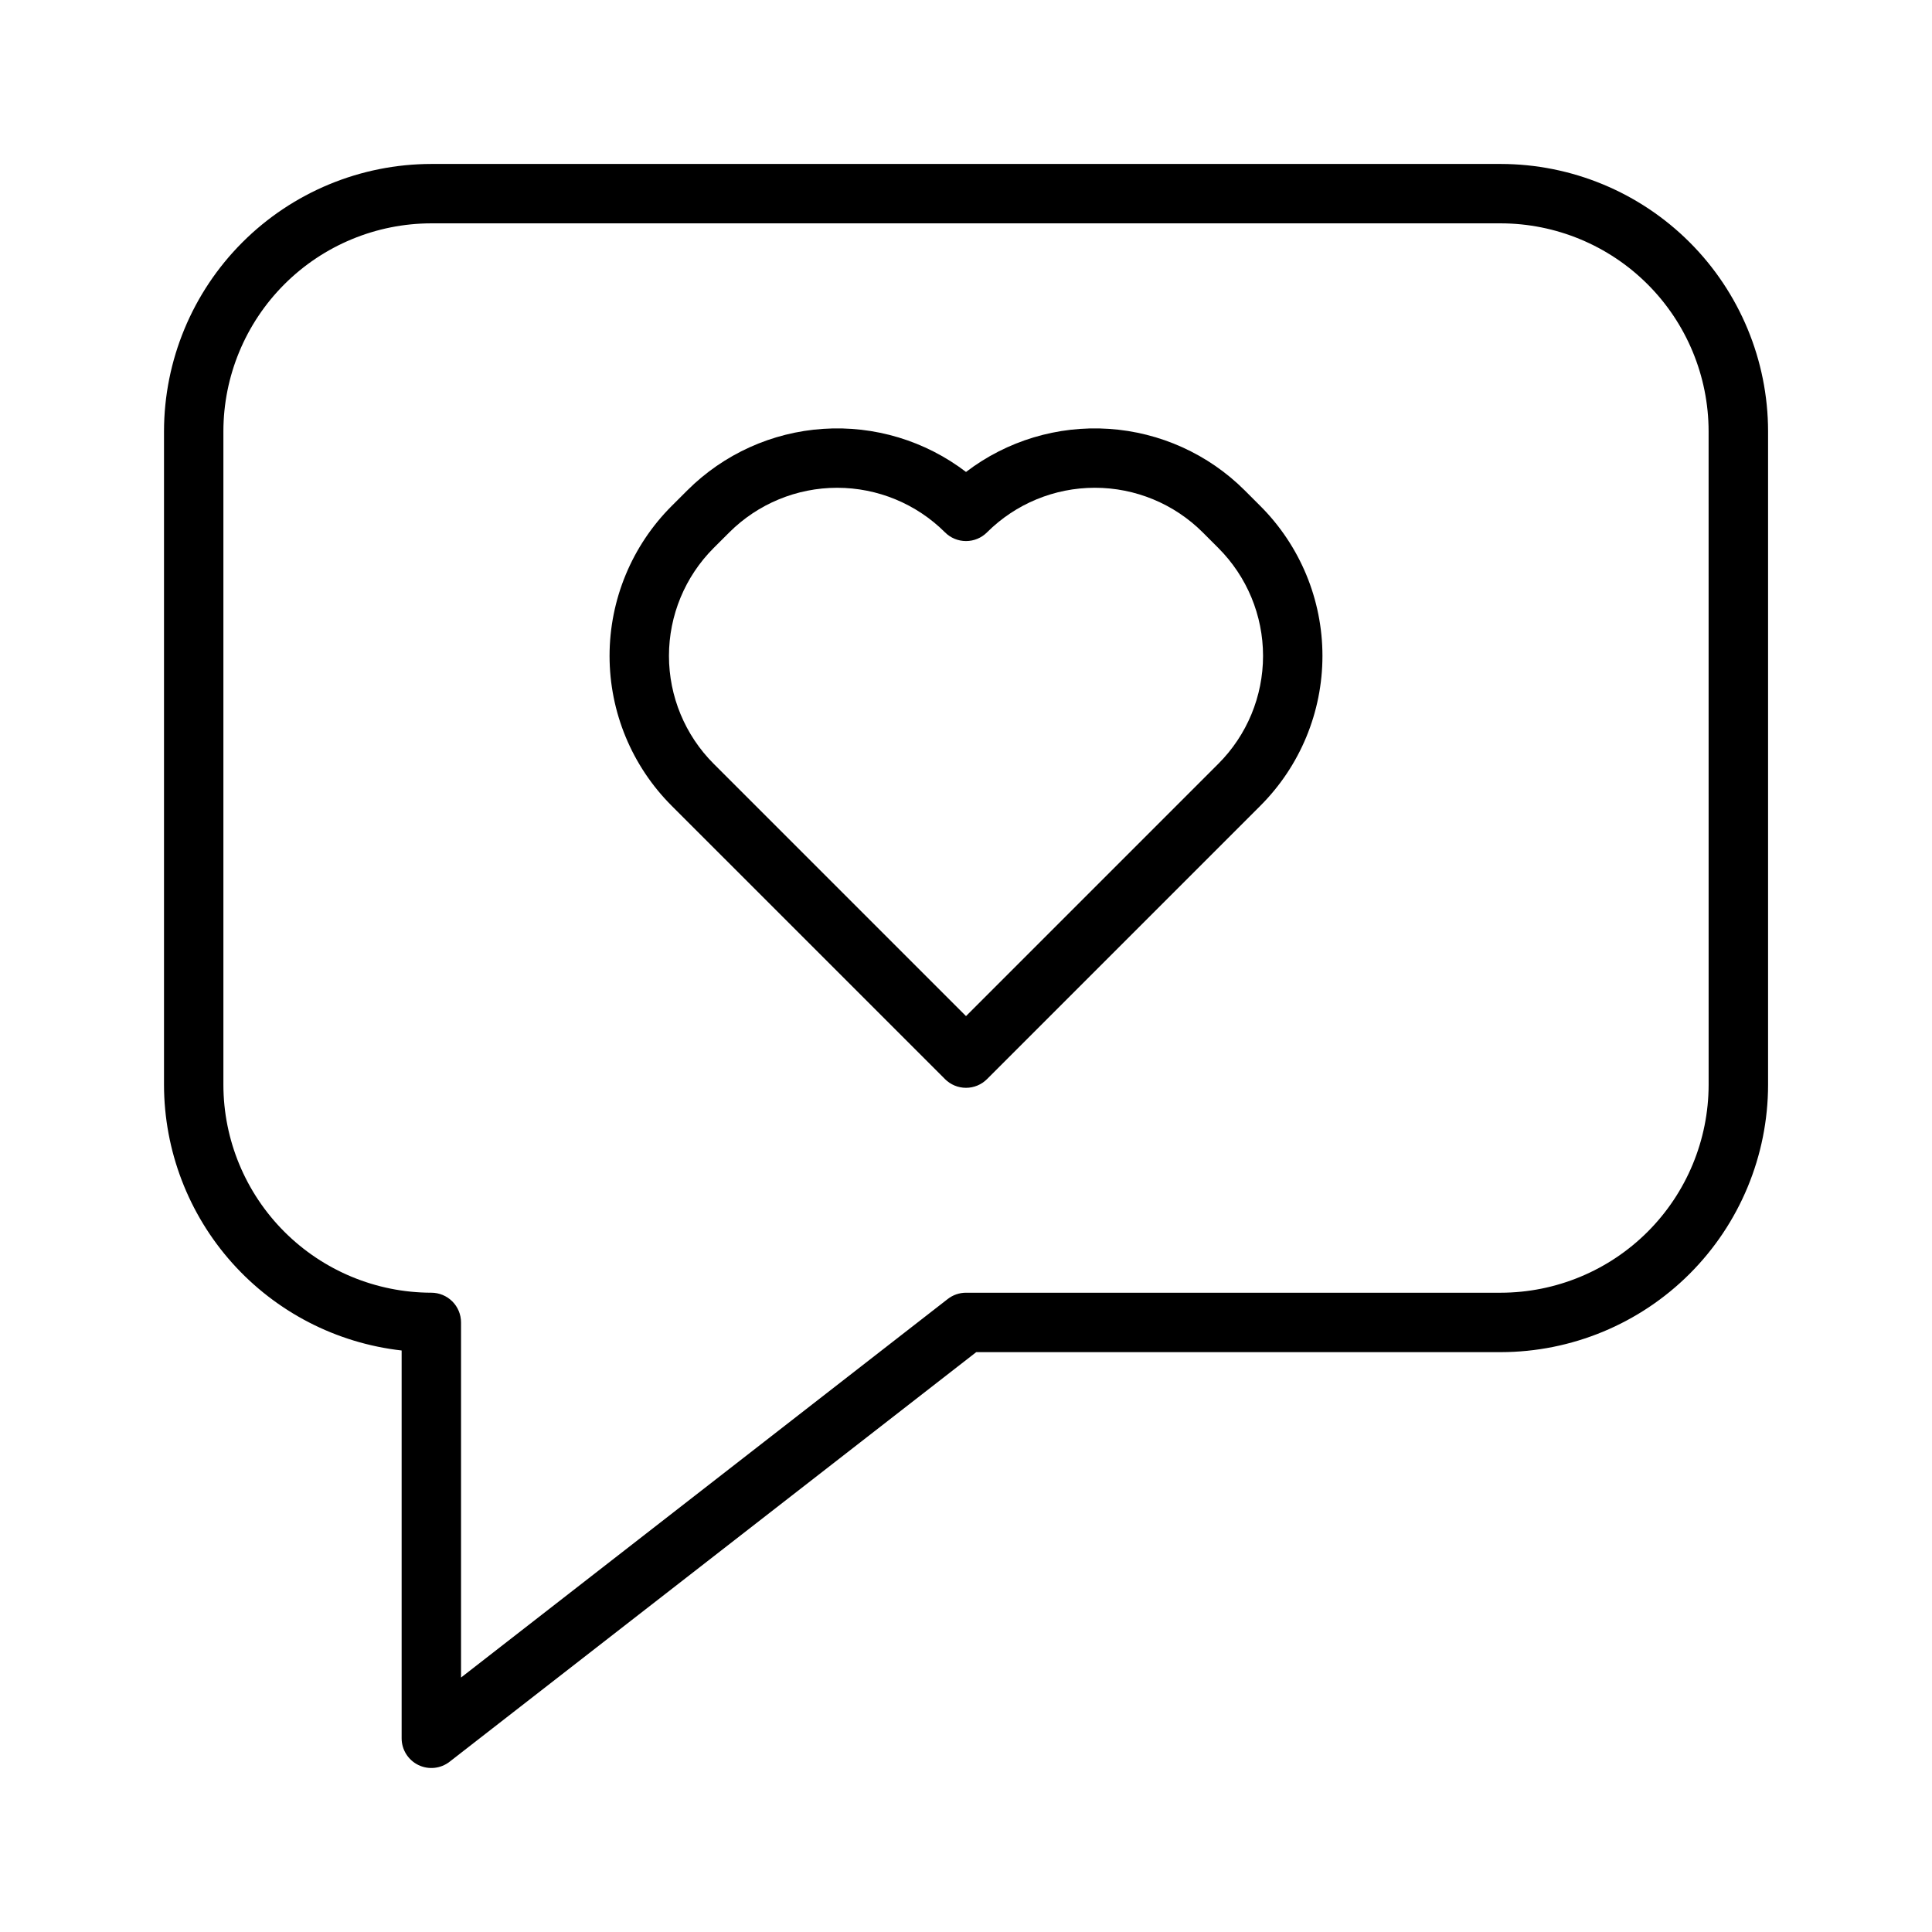 <?xml version="1.0" encoding="UTF-8"?>
<!-- Uploaded to: ICON Repo, www.iconrepo.com, Generator: ICON Repo Mixer Tools -->
<svg fill="#000000" width="800px" height="800px" version="1.1" viewBox="144 144 512 512" xmlns="http://www.w3.org/2000/svg">
 <g>
  <path d="m541.7 187.45h-283.39c-18.781 0.023-36.789 7.492-50.074 20.773-13.281 13.285-20.75 31.293-20.773 50.074v173.19c0.023 17.418 6.453 34.223 18.066 47.207 11.613 12.984 27.602 21.242 44.91 23.199v102.78c0 3.004 1.715 5.746 4.414 7.066 2.699 1.32 5.918 0.988 8.289-0.855l139.57-108.55h139c18.785-0.023 36.793-7.492 50.074-20.773 13.281-13.285 20.754-31.293 20.773-50.074v-173.19c-0.02-18.781-7.492-36.789-20.773-50.074-13.281-13.281-31.289-20.75-50.074-20.773zm55.105 244.03v0.004c-0.02 14.609-5.828 28.613-16.16 38.945-10.332 10.328-24.336 16.141-38.945 16.156h-141.7c-1.754 0-3.453 0.586-4.832 1.66l-128.99 100.32v-94.113c0-2.086-0.832-4.09-2.309-5.566-1.477-1.473-3.477-2.305-5.566-2.305-14.609-0.016-28.613-5.828-38.945-16.156-10.328-10.332-16.141-24.336-16.156-38.945v-173.19c0.016-14.609 5.828-28.613 16.156-38.945 10.332-10.328 24.336-16.141 38.945-16.156h283.39c14.609 0.016 28.613 5.828 38.945 16.156 10.332 10.332 16.141 24.336 16.16 38.945z"/>
  <path d="m473.86 273.95c-9.637-9.613-22.43-15.402-36.012-16.301-13.582-0.898-27.027 3.16-37.844 11.422-10.816-8.262-24.262-12.32-37.844-11.422-13.582 0.895-26.375 6.688-36.012 16.301l-4.16 4.152c-10.531 10.531-16.449 24.816-16.449 39.715 0 14.895 5.918 29.18 16.449 39.711l72.449 72.445v0.004c1.477 1.477 3.477 2.305 5.566 2.305 2.086 0 4.09-0.828 5.562-2.305l72.449-72.449c10.531-10.531 16.449-24.816 16.449-39.715 0-14.895-5.918-29.18-16.453-39.711zm-6.977 72.445-66.879 66.883-66.883-66.883v0.004c-7.578-7.582-11.84-17.863-11.84-28.582s4.258-21 11.836-28.582l4.16-4.152c7.586-7.566 17.863-11.816 28.578-11.816 10.715 0 20.992 4.25 28.582 11.816 1.477 1.477 3.477 2.305 5.566 2.305 2.086 0 4.09-0.828 5.562-2.305 7.59-7.57 17.867-11.82 28.586-11.82 10.715 0 20.992 4.25 28.582 11.82l4.152 4.152h-0.004c7.582 7.578 11.84 17.859 11.84 28.582 0 10.719-4.258 21-11.84 28.582z"/>
 </g>
</svg>